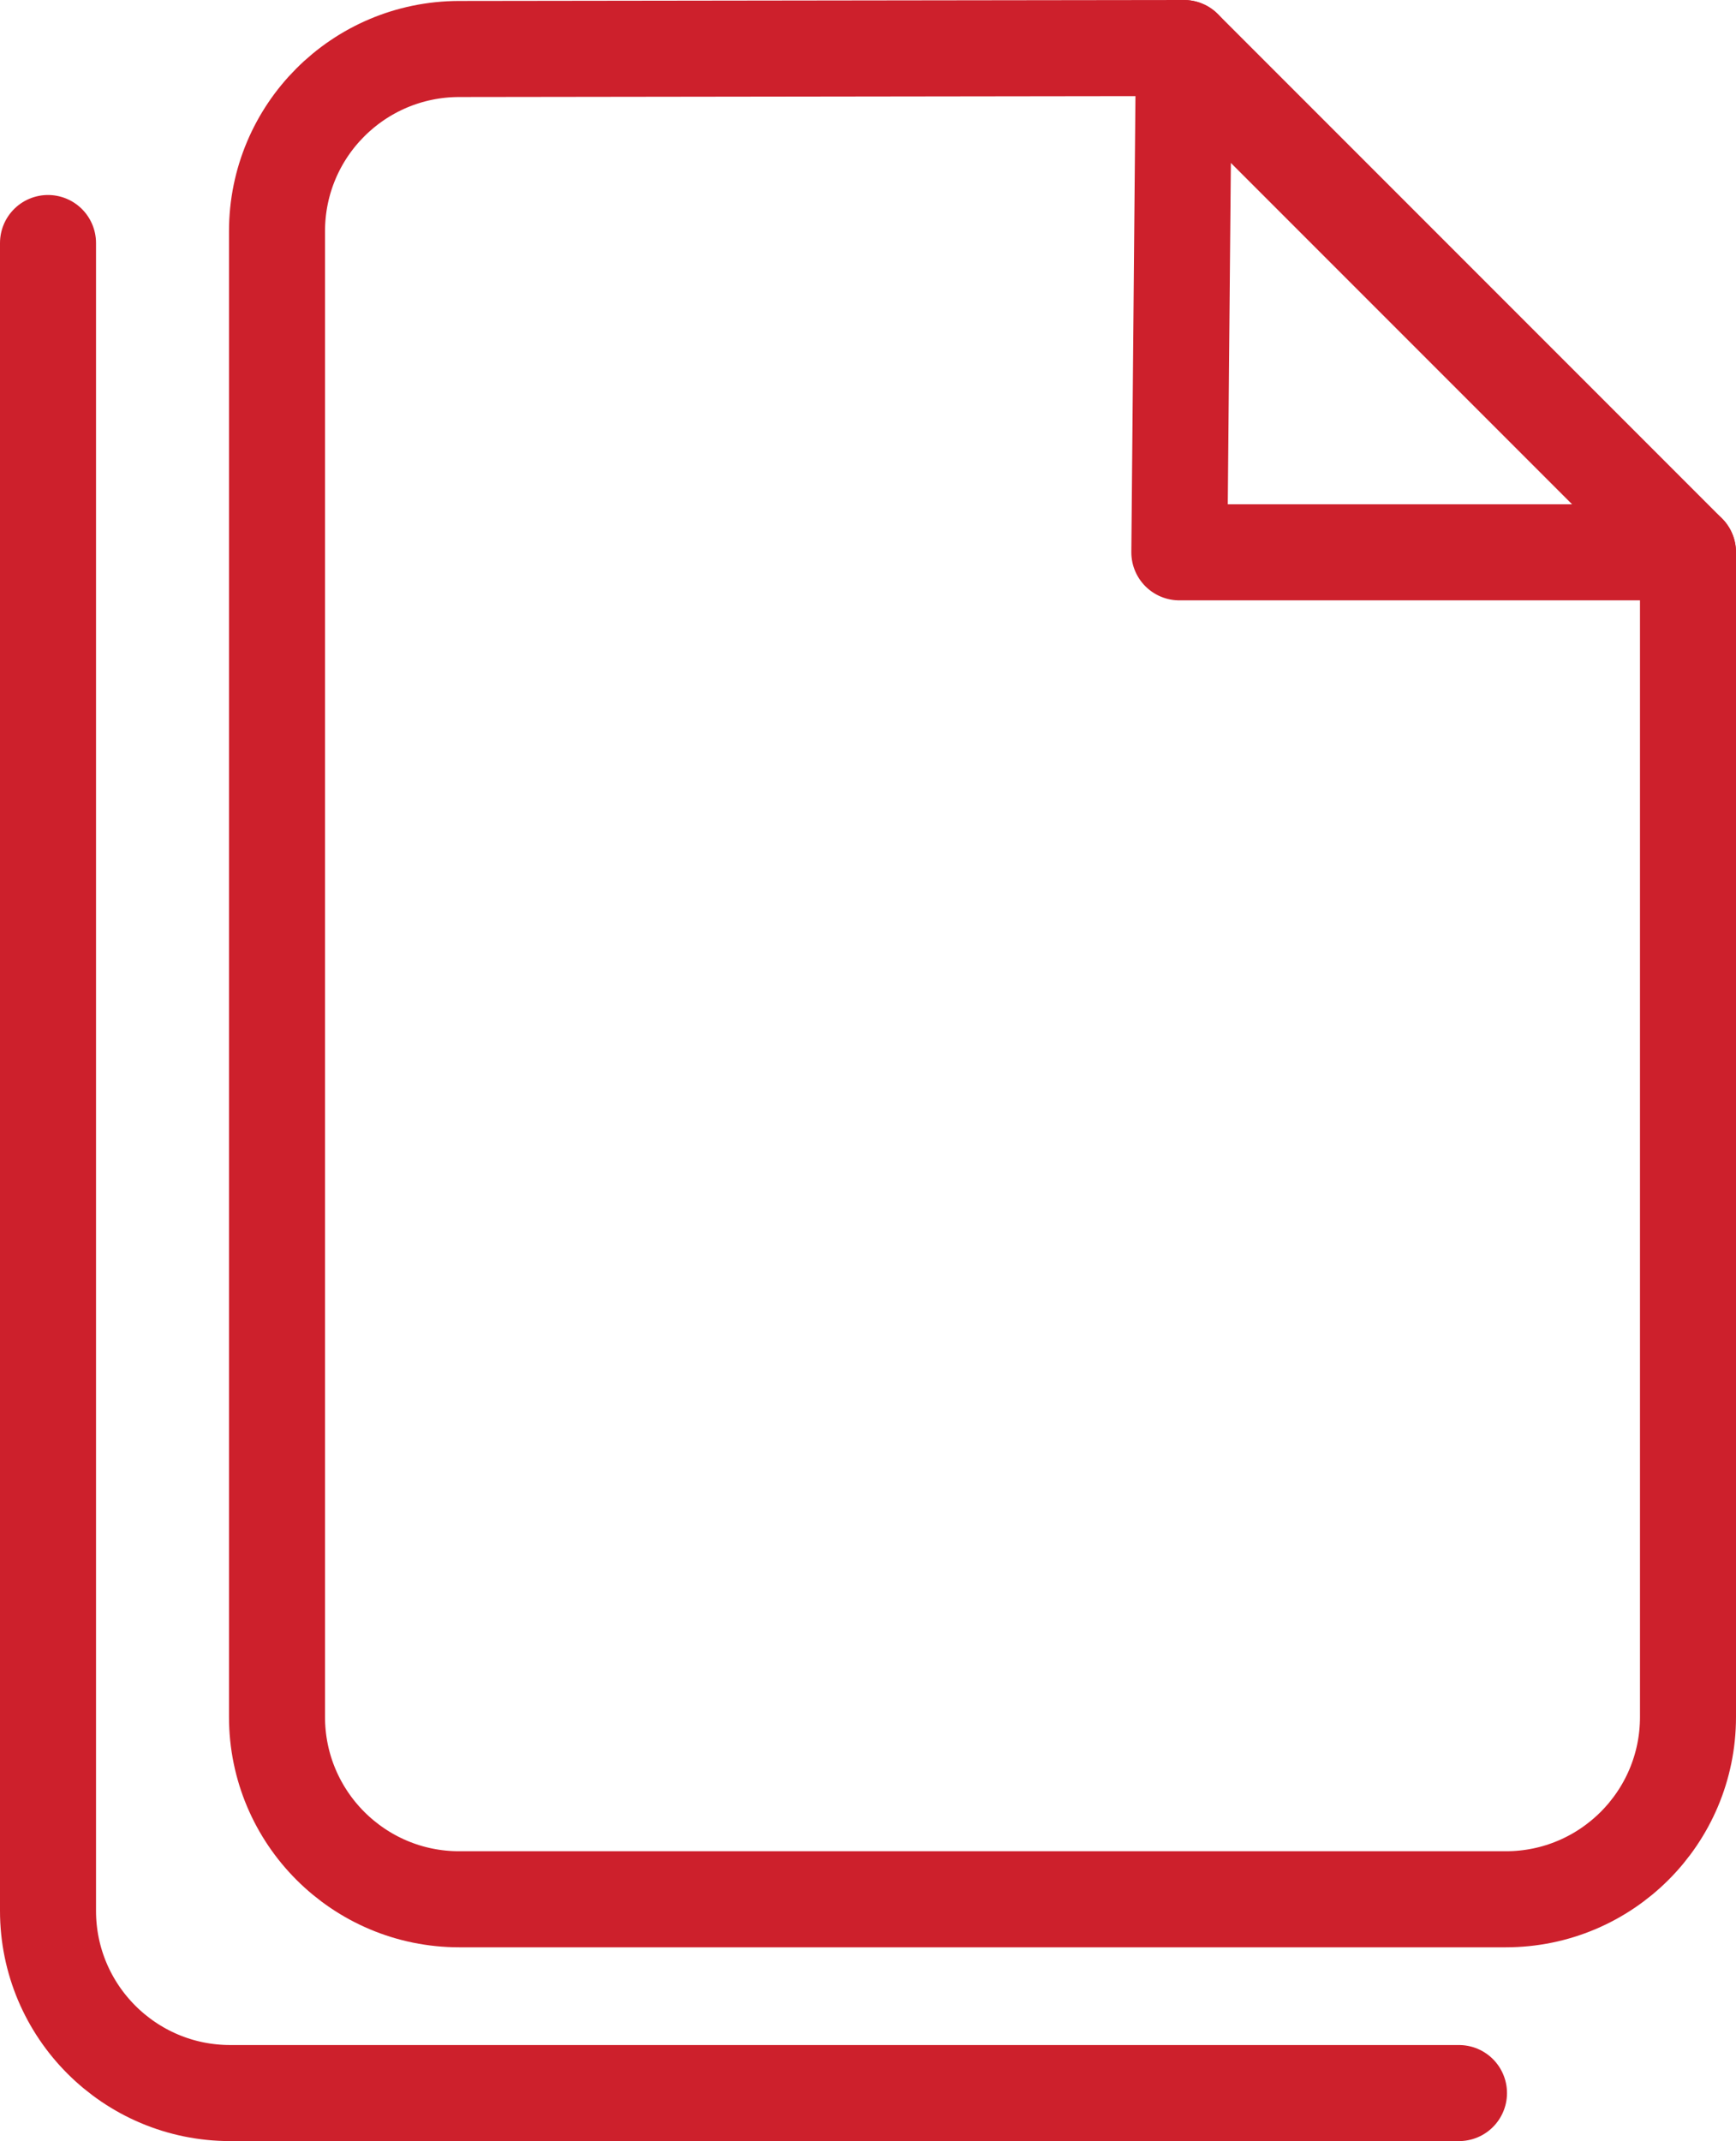 <?xml version="1.0" encoding="UTF-8"?><svg id="Layer_2" xmlns="http://www.w3.org/2000/svg" viewBox="0 0 72.32 89.16"><defs><style>.cls-1{fill:none;stroke:#cd202c;stroke-linecap:round;stroke-linejoin:round;stroke-width:4px;}</style></defs><g id="Artwork"><path class="cls-1" d="m70.32,23v48.5c0,4.19-3.4,7.59-7.59,7.59H19.13c-4.19,0-7.59-3.4-7.59-7.59V9.63c0-4.19,3.39-7.58,7.58-7.59l30.2-.04"/><polygon class="cls-1" points="49.32 2 70.32 23 49.13 23 49.32 2"/><path class="cls-1" d="m60.78,87.16H9.59c-4.19,0-7.59-3.4-7.59-7.59V10.12"/></g></svg>